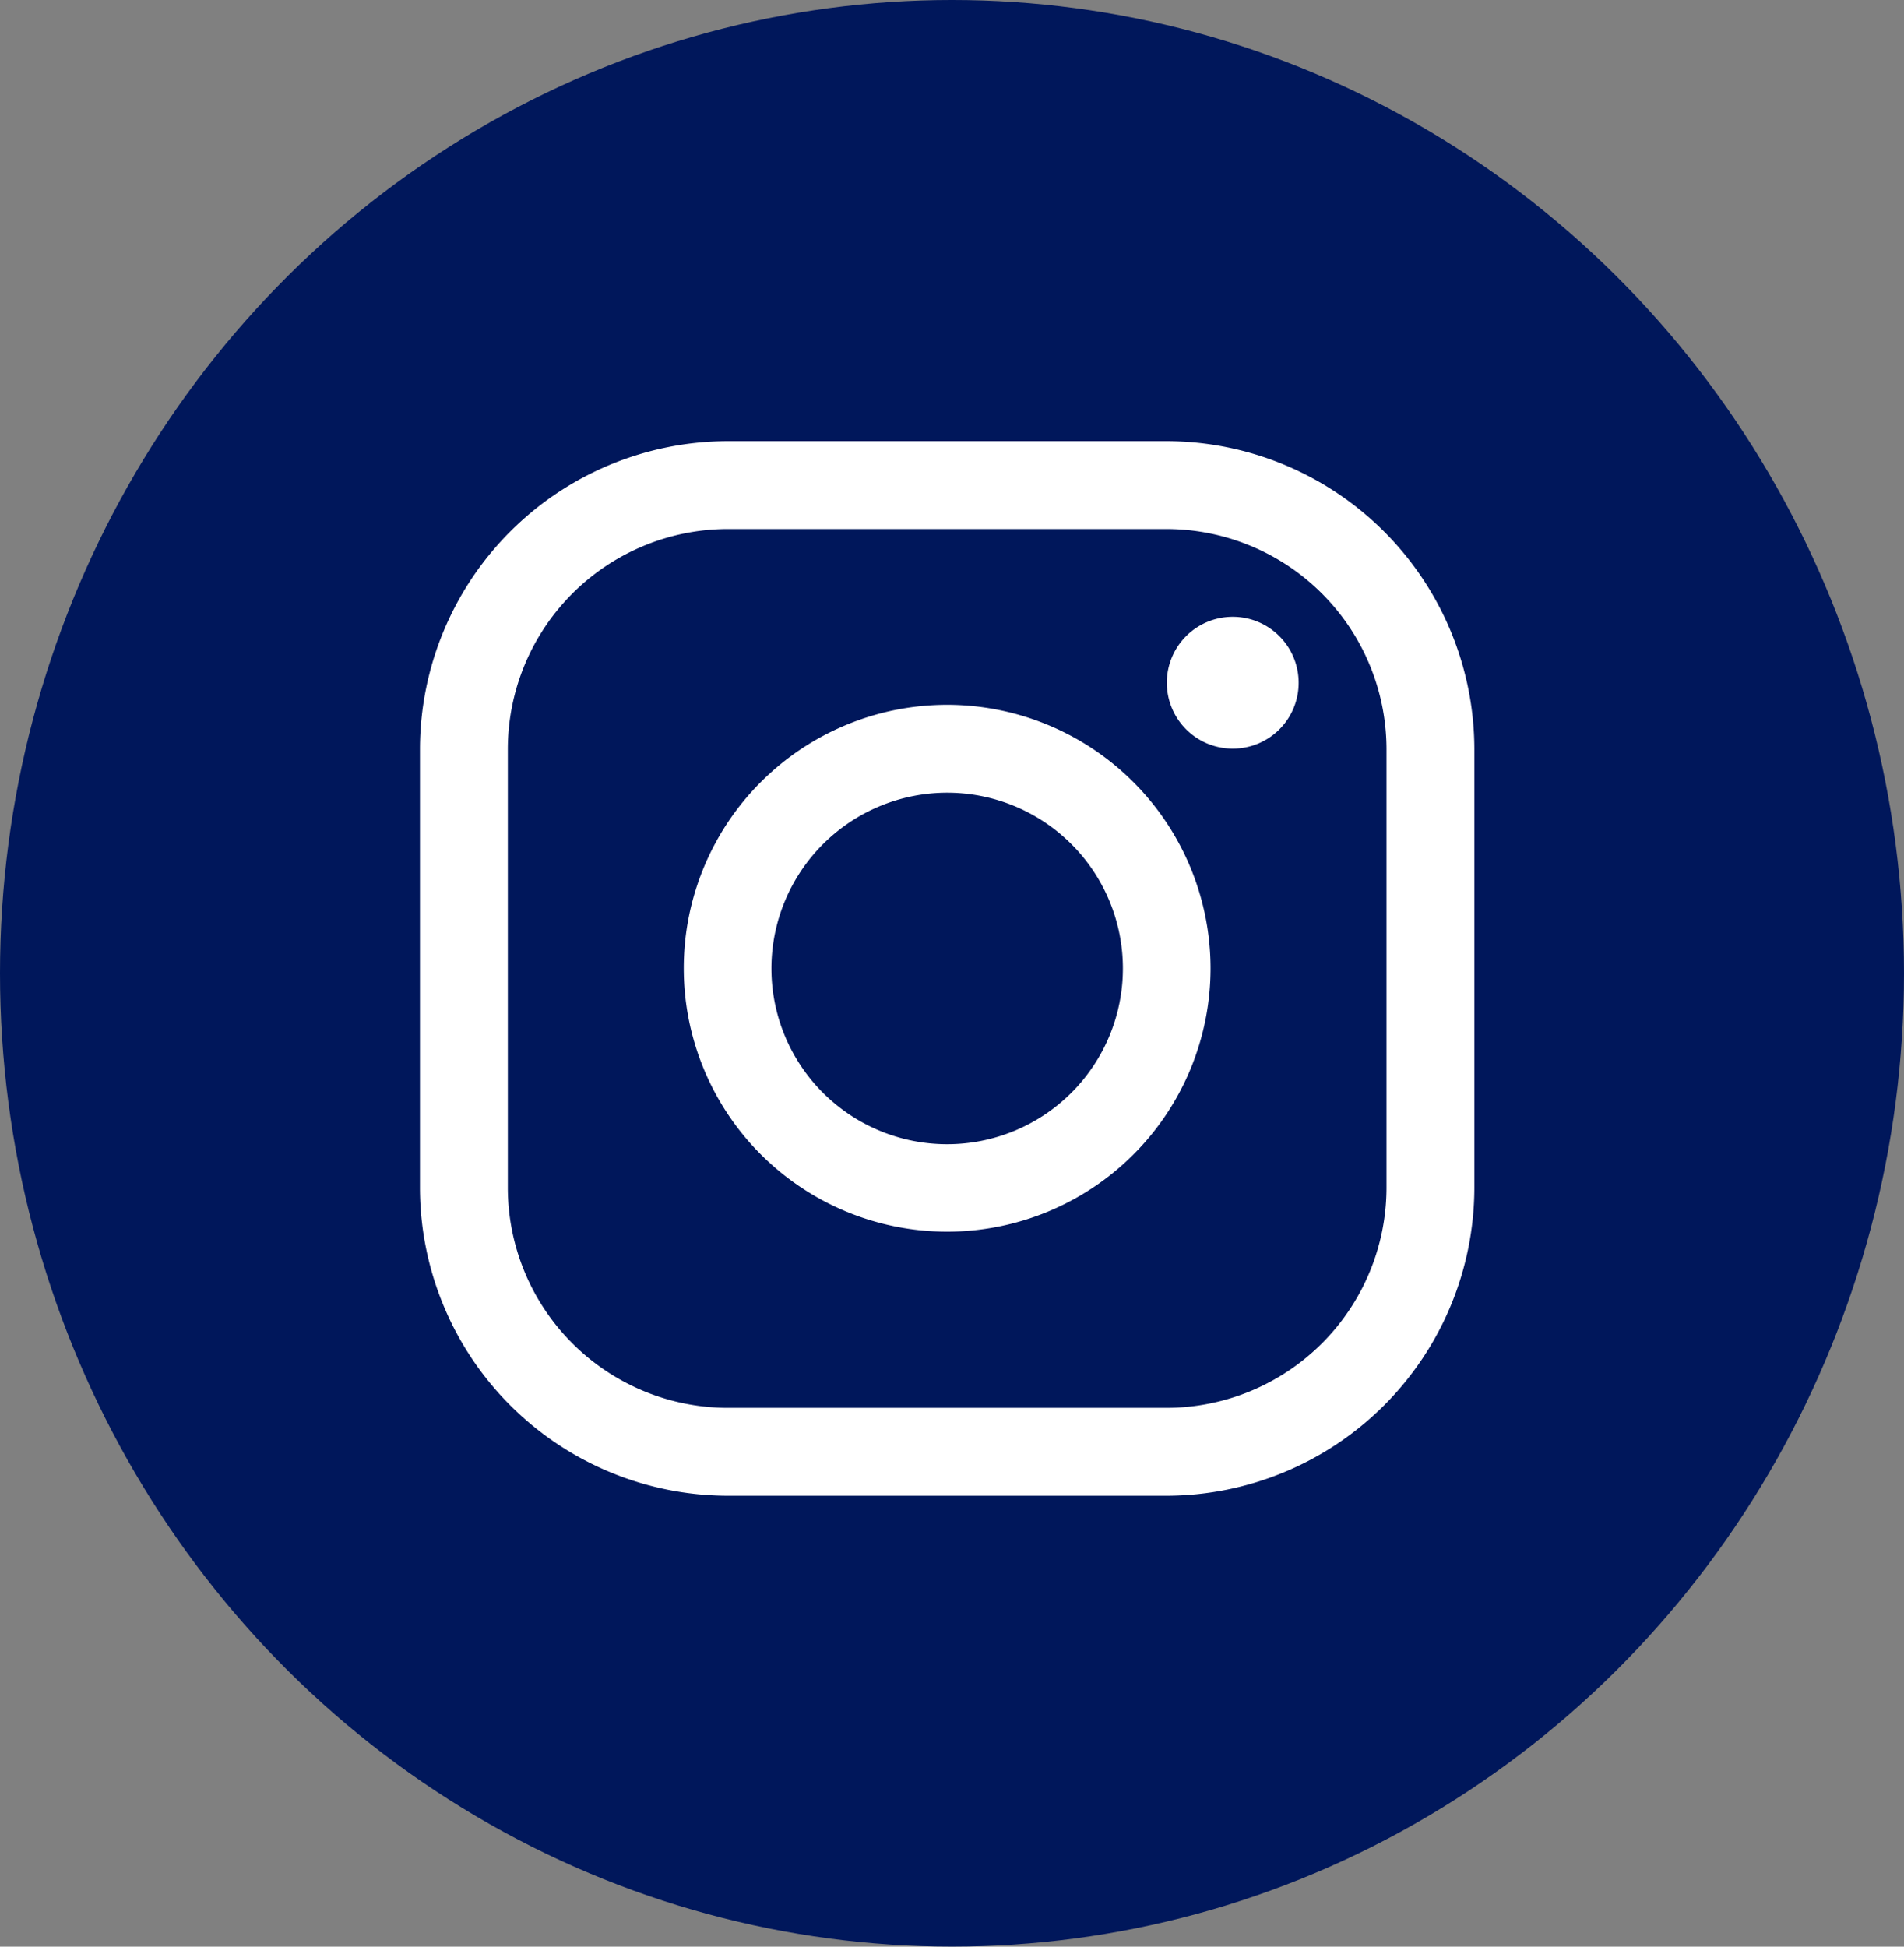 <svg xmlns="http://www.w3.org/2000/svg" width="36.144" height="36.947" viewBox="0 0 36.144 36.947">
  <rect x="0" y="0" width="36.144" height="36.947" fill="#808080" stroke="none"/>
  <g id="logo-instagram" transform="translate(-122.678 -1000.747)">
    <ellipse id="Elipse_20" data-name="Elipse 20" cx="18.072" cy="18.473" rx="18.072" ry="18.473" transform="translate(122.678 1000.747)" fill="#00175b"/>
    <g id="Icon_ionic-logo-instagram" data-name="Icon ionic-logo-instagram" transform="translate(130.65 1009.12)">
      <path id="Trazado_1698" data-name="Trazado 1698" d="M18.678,6.168a4.182,4.182,0,0,1,4.17,4.17v8.34a4.182,4.182,0,0,1-4.17,4.17h-8.34a4.182,4.182,0,0,1-4.17-4.17v-8.34a4.182,4.182,0,0,1,4.17-4.17h8.34m0-1.668h-8.34A5.855,5.855,0,0,0,4.5,10.338v8.34a5.855,5.855,0,0,0,5.838,5.838h8.34a5.855,5.855,0,0,0,5.838-5.838v-8.34A5.855,5.855,0,0,0,18.678,4.5Z" transform="translate(-4.5 -4.5)" fill="#fff"/>
      <path id="Trazado_1699" data-name="Trazado 1699" d="M24.876,11.5a1.251,1.251,0,1,1,1.251-1.251A1.248,1.248,0,0,1,24.876,11.5Z" transform="translate(-9.447 -5.664)" fill="#fff"/>
      <path id="Trazado_1700" data-name="Trazado 1700" d="M16.254,12.918a3.336,3.336,0,1,1-3.336,3.336,3.339,3.339,0,0,1,3.336-3.336m0-1.668a5,5,0,1,0,5,5,5.005,5.005,0,0,0-5-5Z" transform="translate(-6.246 -6.246)" fill="#fff"/>
    </g>
  </g>
</svg>
